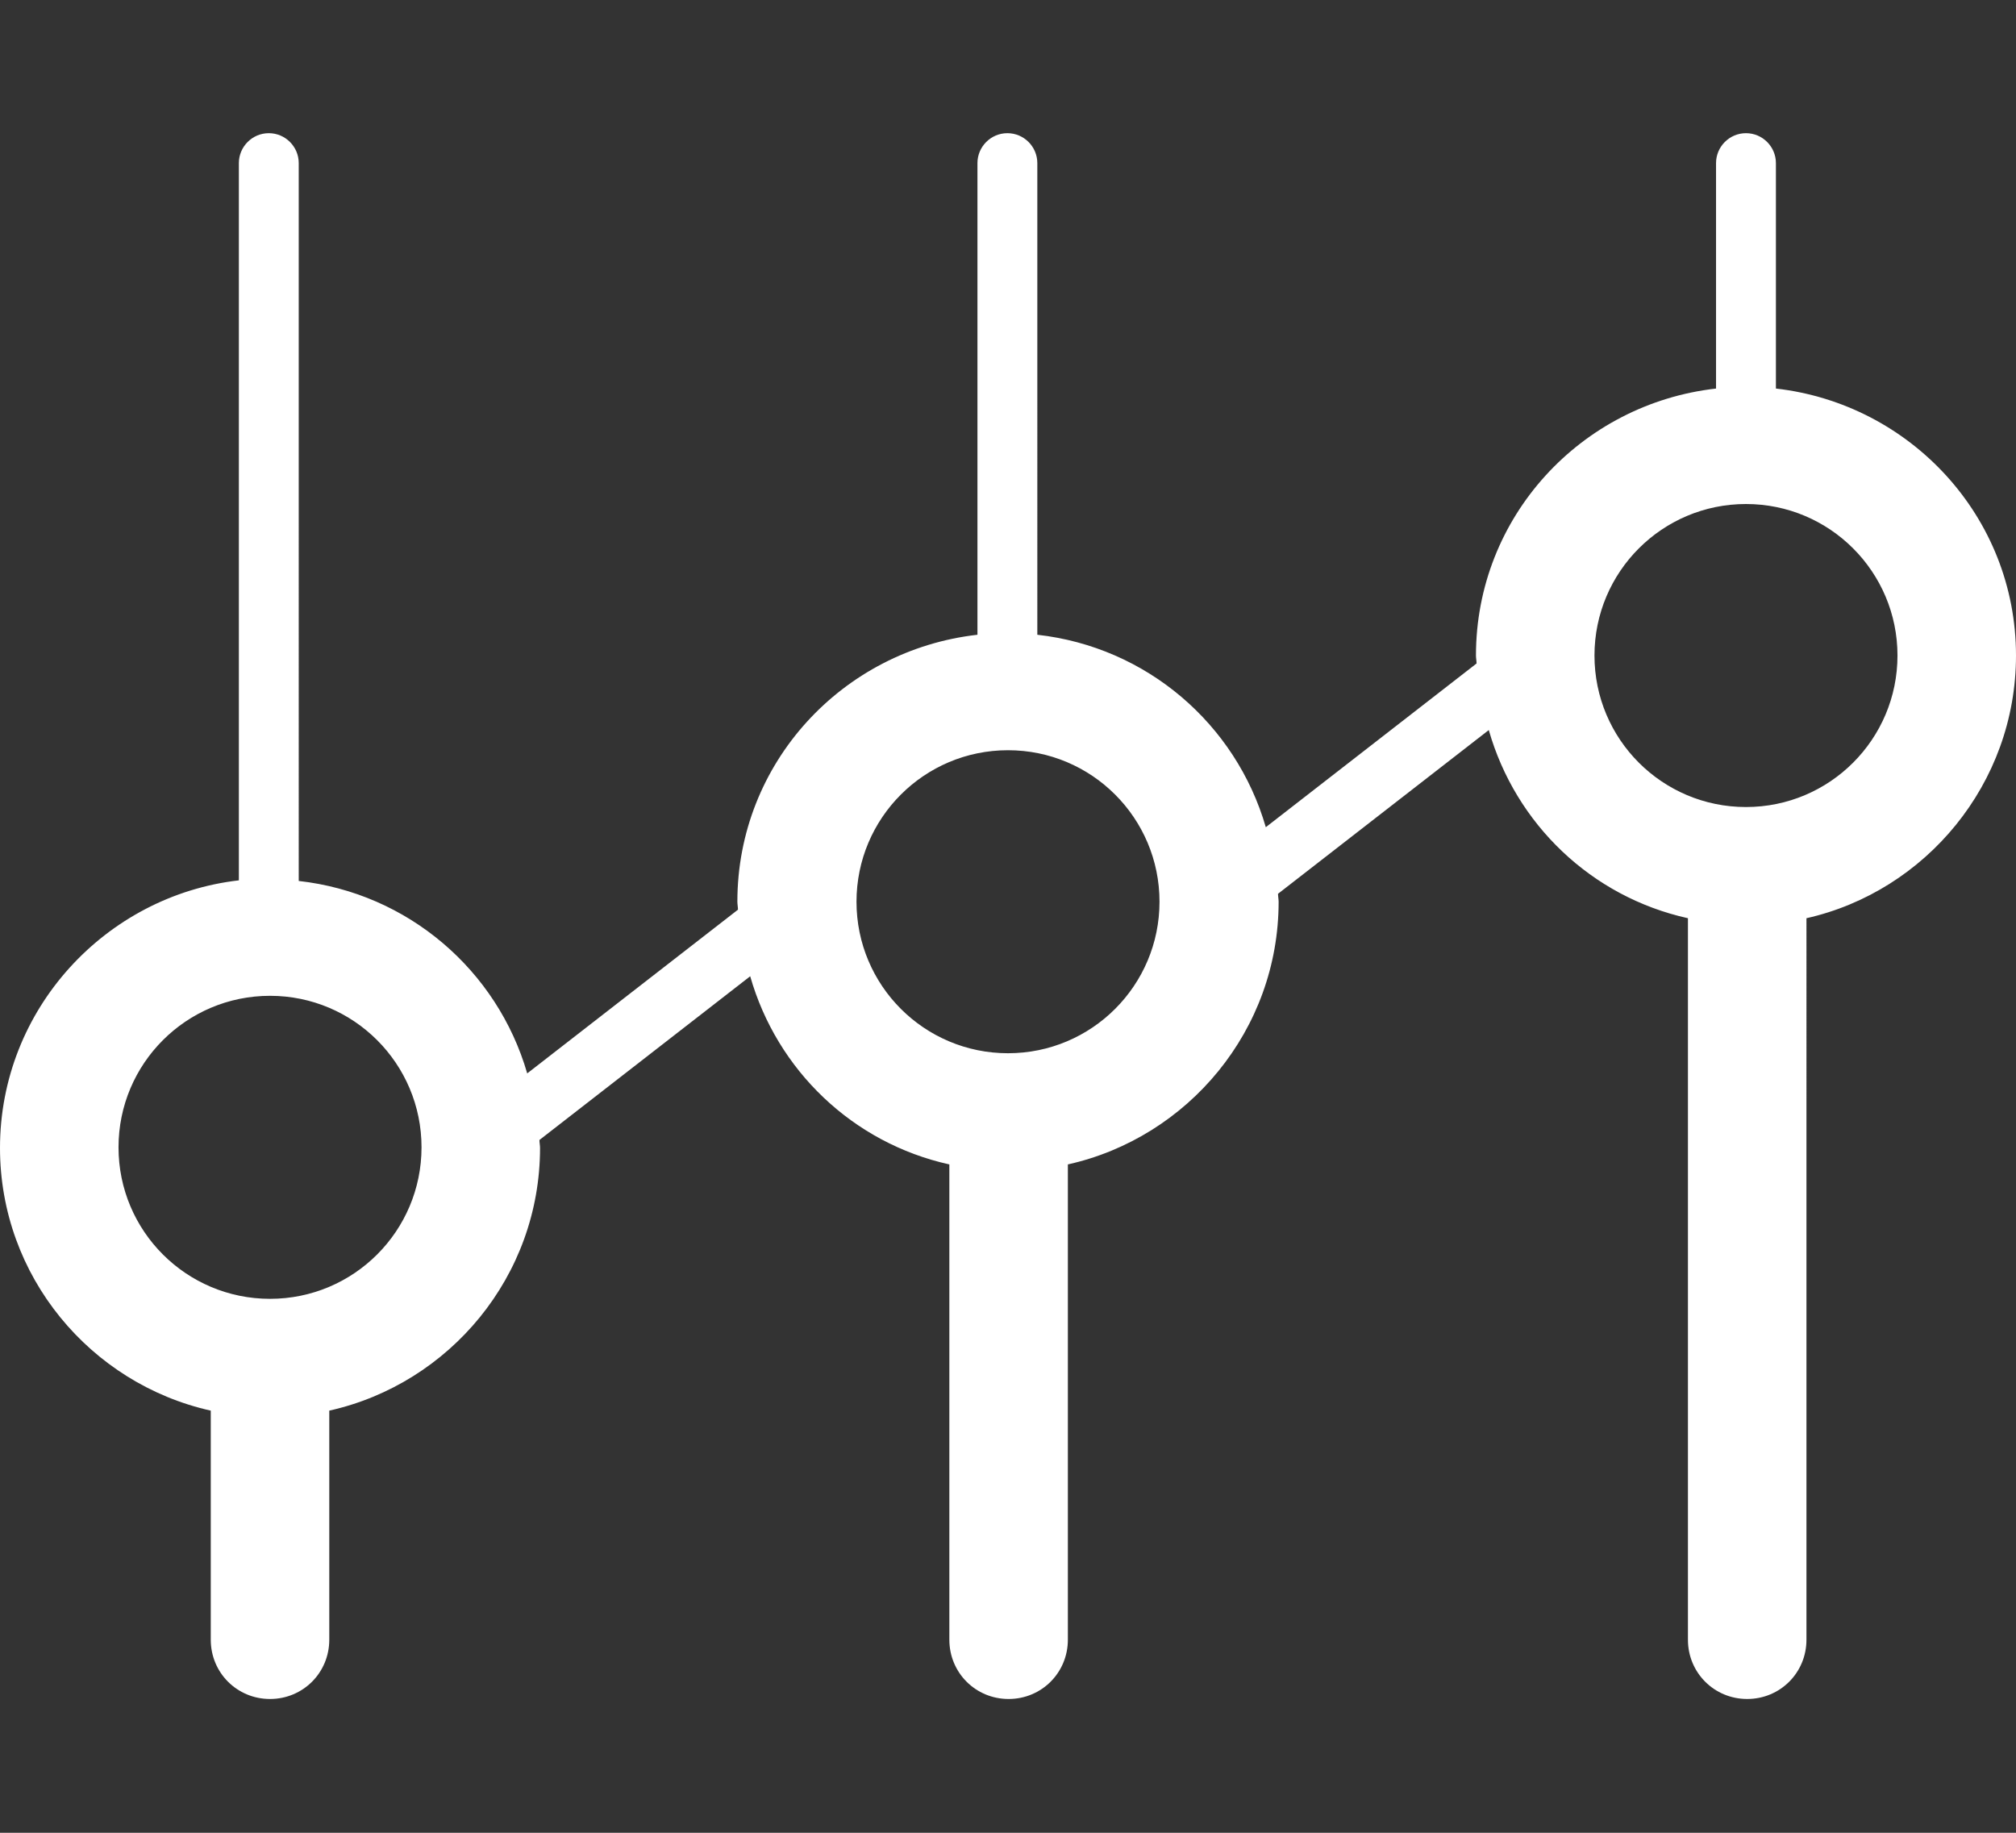 <svg version="1.1" id="Capa_1" xmlns="http://www.w3.org/2000/svg" xmlns:xlink="http://www.w3.org/1999/xlink" x="0px" y="0px"
	 viewBox="0 0 33 30" style="enable-background:new 0 0 33 30;" xml:space="preserve">
<rect x="0" y="0" width="33" height="30" fill="#333333" stroke="none"/>
<style type="text/css">
	.st0{fill:#FFFFFF;}
</style>
<path class="st0" d="M33,10.73c0-2.27-1.73-4.12-3.93-4.37V2.67c0-0.27-0.22-0.49-0.49-0.49s-0.49,0.22-0.49,0.49v3.69
	c-2.21,0.25-3.93,2.1-3.93,4.37c0,0.04,0.01,0.09,0.01,0.13l-3.45,2.68c-0.49-1.69-1.95-2.95-3.74-3.15V2.67
	c0-0.27-0.22-0.49-0.49-0.49s-0.49,0.22-0.49,0.49v7.72c-2.21,0.25-3.93,2.1-3.93,4.37c0,0.04,0.01,0.09,0.01,0.13l-3.45,2.68
	c-0.49-1.69-1.95-2.95-3.74-3.15V2.67c0-0.27-0.22-0.49-0.49-0.49c-0.27,0-0.49,0.22-0.49,0.49v11.74C1.73,14.66,0,16.52,0,18.79
	c0,2.1,1.48,3.86,3.45,4.3v3.75c0,0.54,0.43,0.97,0.97,0.97s0.97-0.43,0.97-0.97v-3.75c1.97-0.44,3.45-2.2,3.45-4.3
	c0-0.04-0.01-0.09-0.01-0.13l3.45-2.68c0.44,1.54,1.68,2.73,3.26,3.08v7.78c0,0.54,0.43,0.97,0.97,0.97c0.54,0,0.97-0.43,0.97-0.97
	v-7.78c1.97-0.44,3.45-2.2,3.45-4.3c0-0.04-0.01-0.09-0.01-0.13l3.45-2.68c0.44,1.54,1.68,2.73,3.26,3.08v11.81
	c0,0.54,0.43,0.97,0.97,0.97c0.54,0,0.97-0.43,0.97-0.97V15.03C31.52,14.59,33,12.83,33,10.73z M4.42,21.26
	c-1.37,0-2.48-1.11-2.48-2.48c0-1.37,1.11-2.48,2.48-2.48s2.48,1.11,2.48,2.48C6.9,20.15,5.79,21.26,4.42,21.26z M16.5,17.24
	c-1.37,0-2.48-1.11-2.48-2.48s1.11-2.48,2.48-2.48s2.48,1.11,2.48,2.48S17.87,17.24,16.5,17.24z M28.58,13.21
	c-1.37,0-2.48-1.11-2.48-2.48s1.11-2.48,2.48-2.48s2.48,1.11,2.48,2.48S29.95,13.21,28.58,13.21z"/>
</svg>